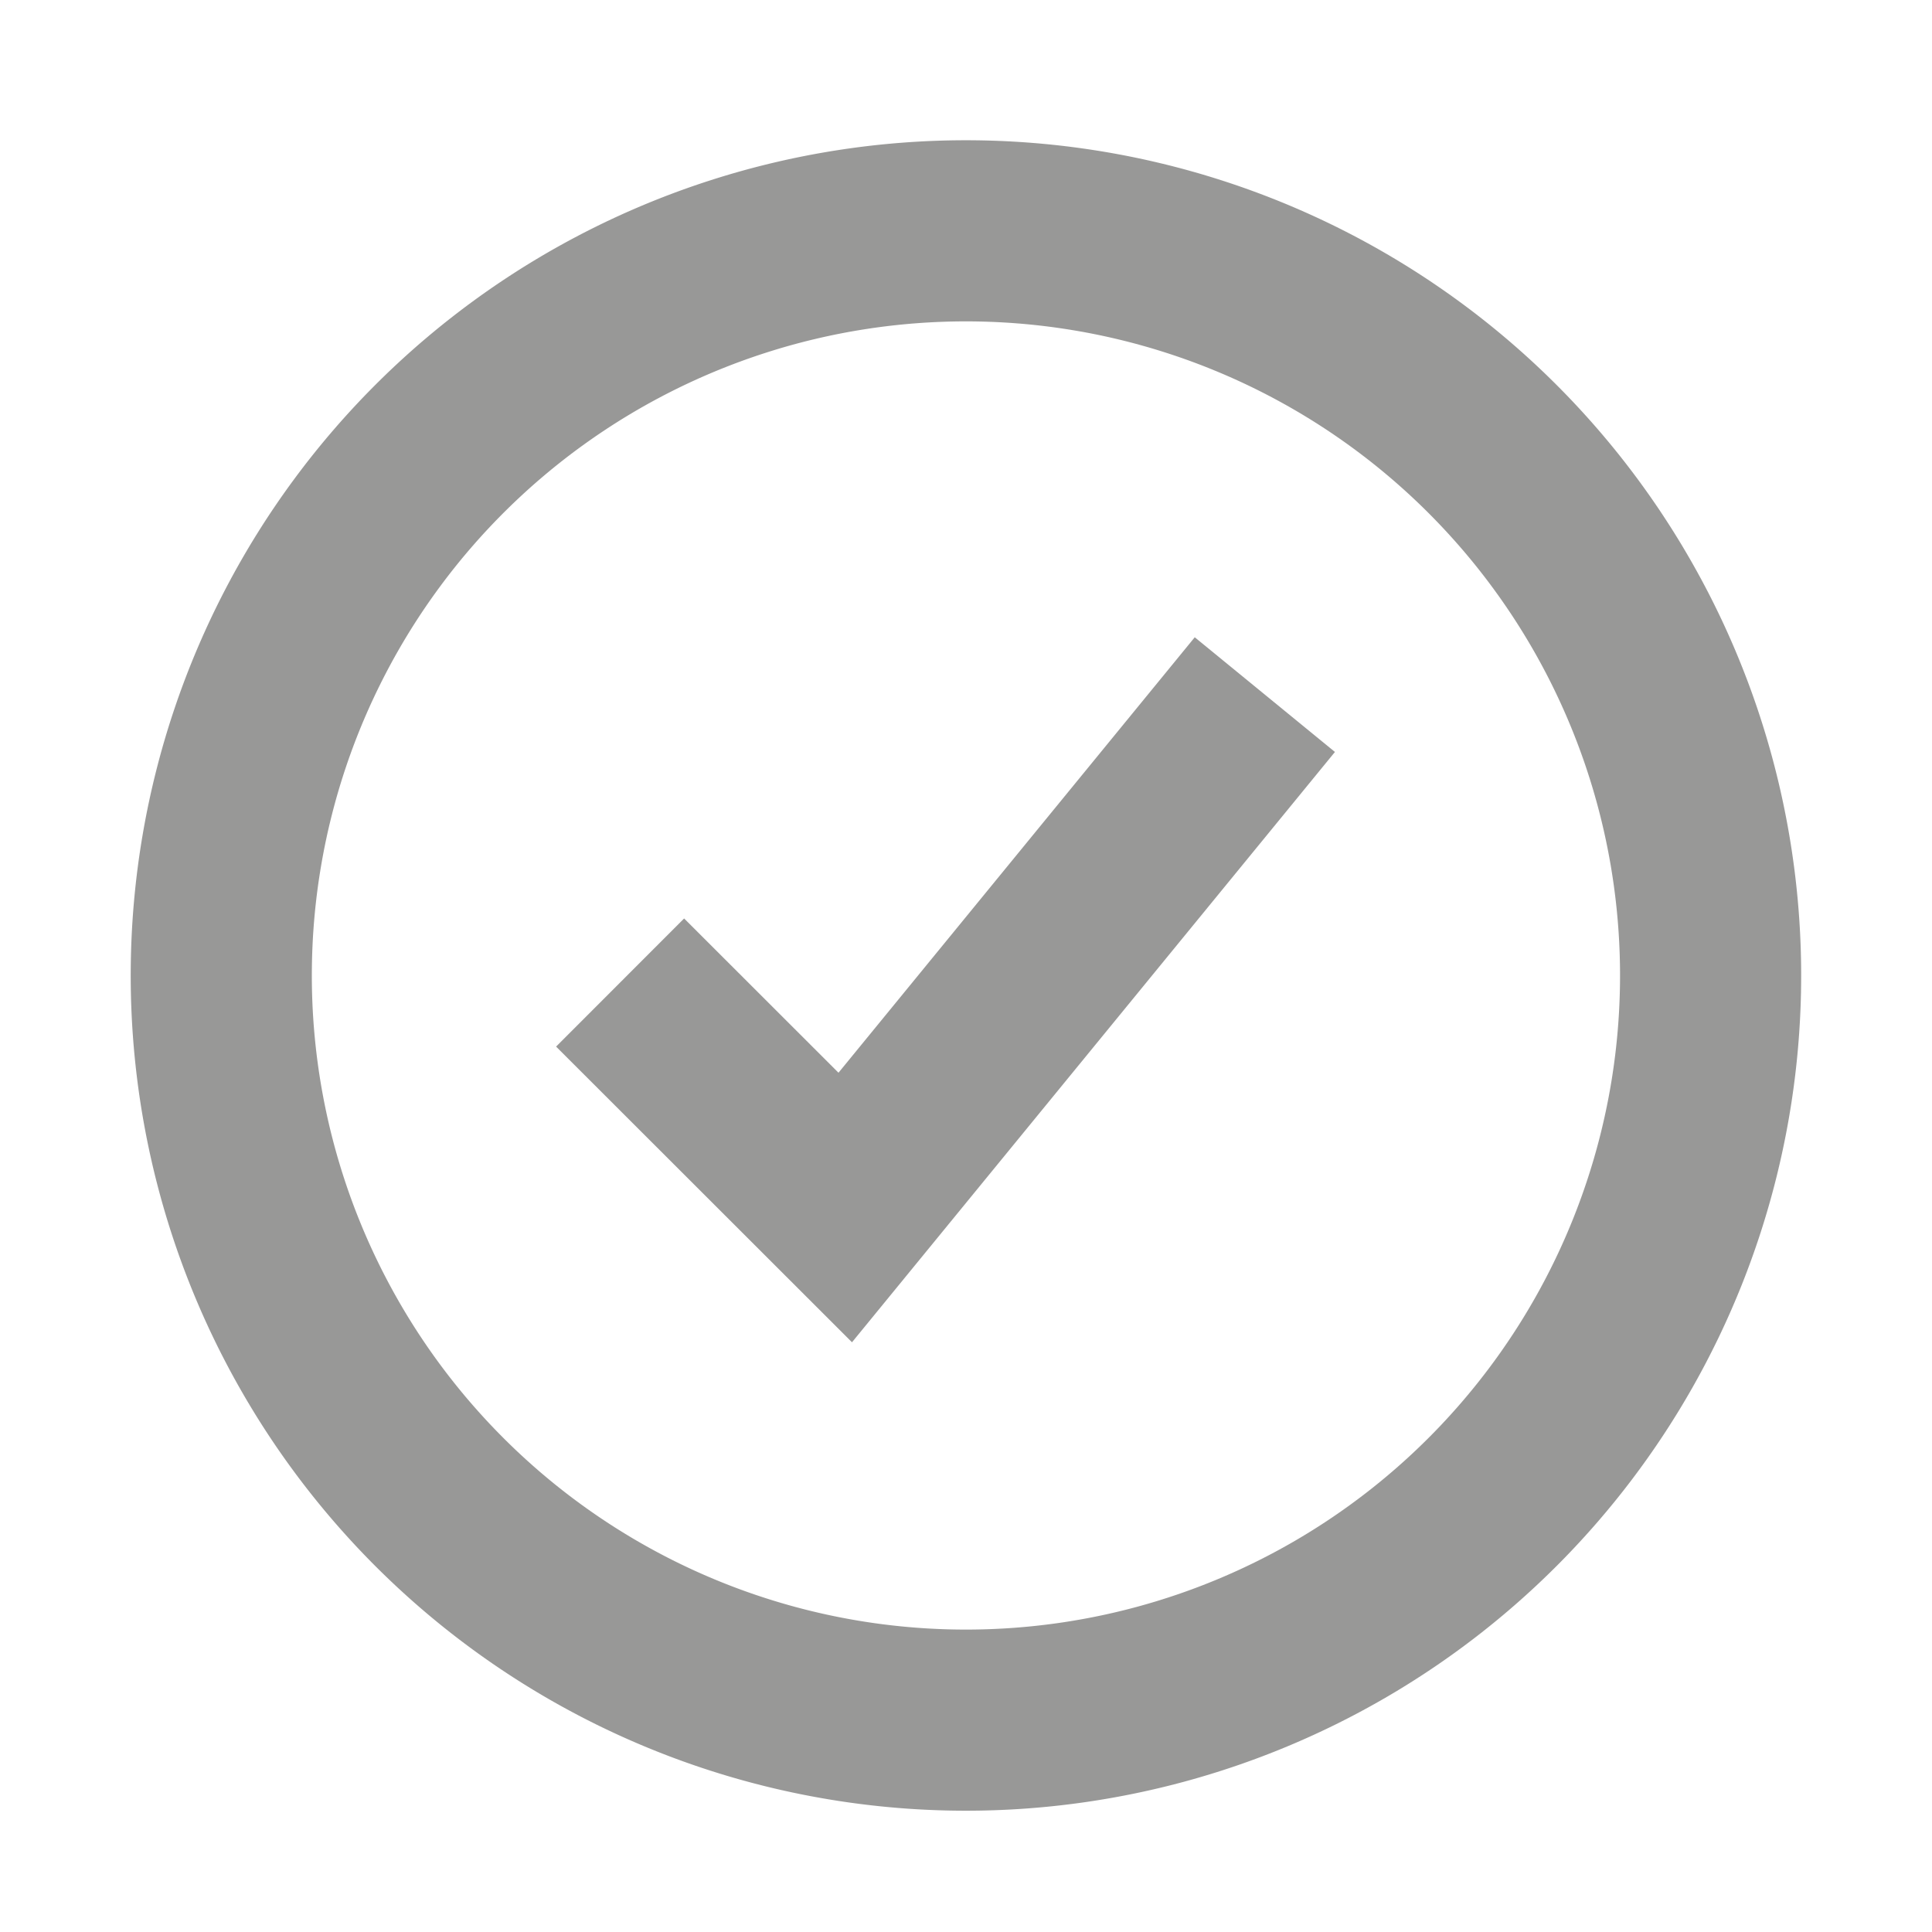 <svg xmlns="http://www.w3.org/2000/svg" width="16" height="16" fill="none"><path stroke="#040301" stroke-linecap="square" stroke-opacity=".41" stroke-width="1.5" d="M10 6.333 7 10 5.666 8.667m8.5-.667A6.167 6.167 0 1 1 1.833 8a6.167 6.167 0 0 1 12.333 0Z"/></svg>